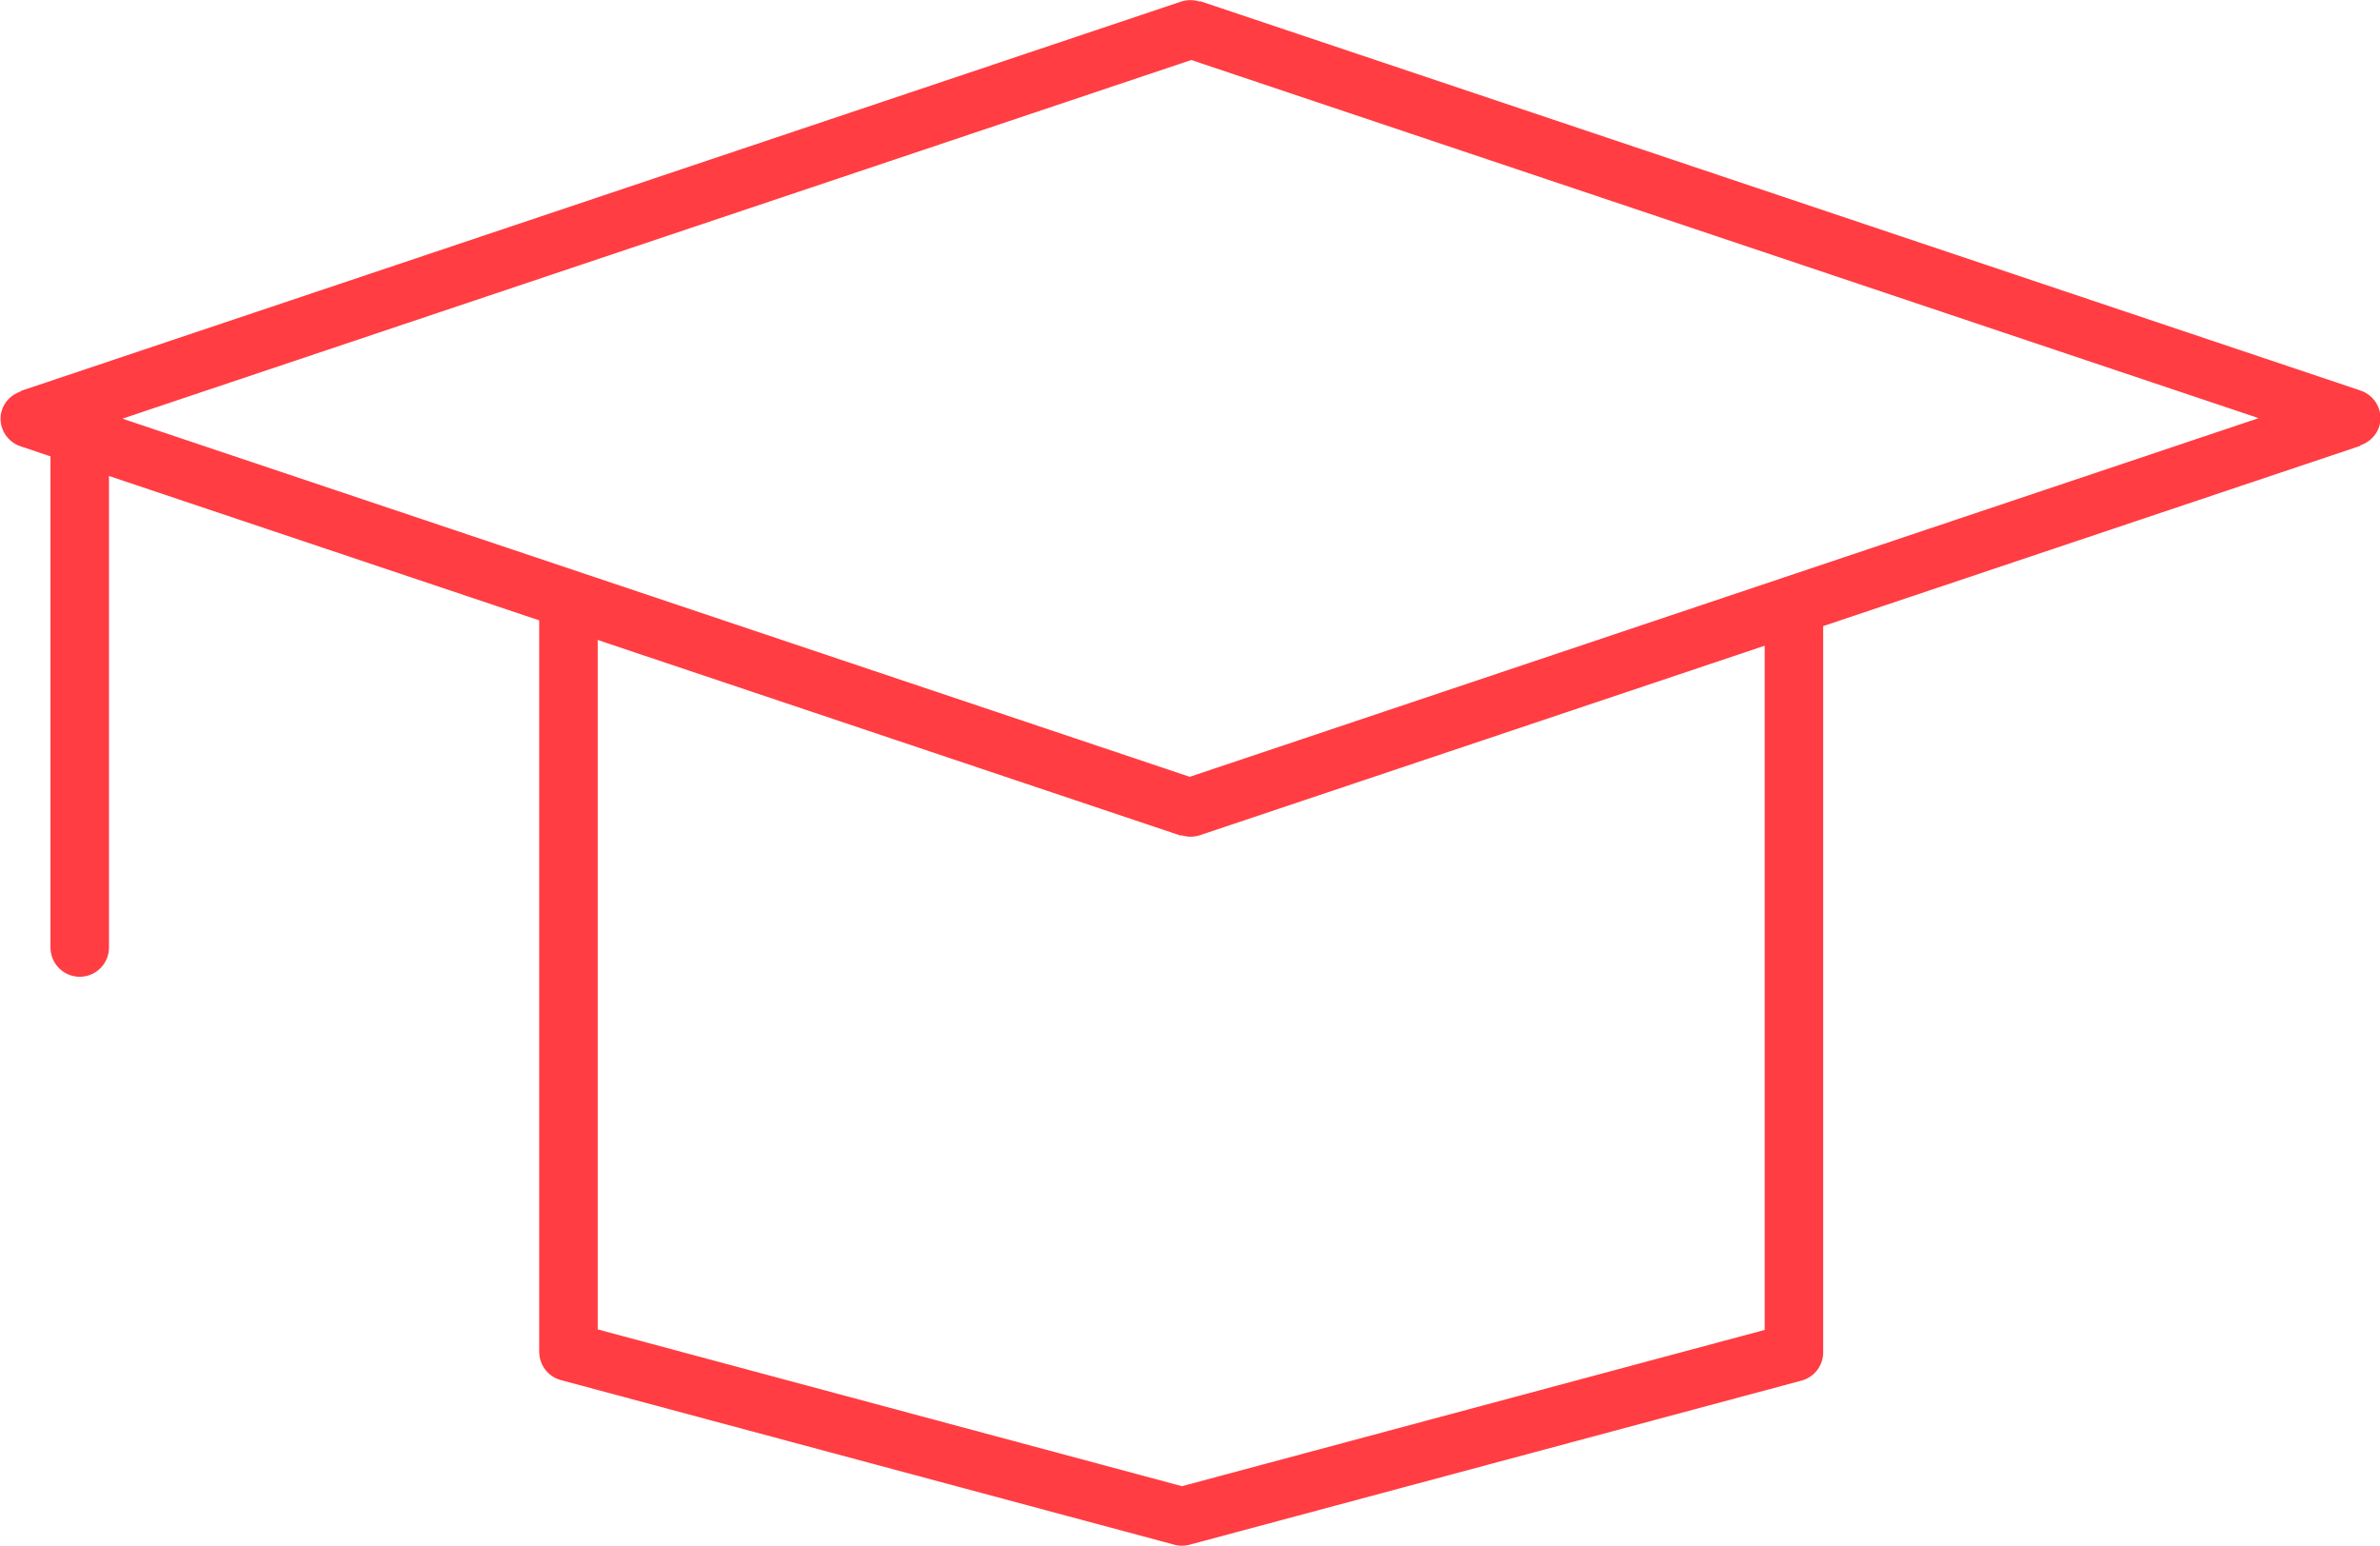 <?xml version="1.0" encoding="UTF-8"?> <!-- Creator: CorelDRAW 2018 (64-Bit) --> <svg xmlns="http://www.w3.org/2000/svg" xmlns:xlink="http://www.w3.org/1999/xlink" xml:space="preserve" width="7.864mm" height="5.107mm" style="shape-rendering:geometricPrecision; text-rendering:geometricPrecision; image-rendering:optimizeQuality; fill-rule:evenodd; clip-rule:evenodd" viewBox="0 0 45.97 29.85"> <defs> <style type="text/css"> <![CDATA[ .str0 {stroke:#FF3D43;stroke-width:1.13;stroke-linecap:round;stroke-linejoin:round;stroke-miterlimit:22.926} .str1 {stroke:#FF3D43;stroke-width:1.13;stroke-linecap:round;stroke-linejoin:round;stroke-miterlimit:22.926} .fil1 {fill:none} .fil0 {fill:#FF3D43;fill-rule:nonzero} ]]> </style> </defs> <g id="Слой_x0020_1">  <g> <path class="fil0" d="M45.22 8.61l-22.41 -7.52 0.37 -1.07 22.41 7.52 0 1.07 -0.37 0zm0.37 -1.07c0.3,0.1 0.46,0.42 0.36,0.71 -0.1,0.29 -0.43,0.45 -0.72,0.35l0.37 -1.07zm-22.78 7.52l22.41 -7.52 0.37 1.07 -22.41 7.52 -0.37 0 0 -1.07zm0.37 1.07c-0.3,0.1 -0.62,-0.06 -0.72,-0.35 -0.1,-0.29 0.06,-0.61 0.36,-0.71l0.37 1.07zm-22.41 -8.58l22.41 7.52 -0.37 1.07 -22.41 -7.52 0 -1.07 0.37 0zm-0.37 1.07c-0.3,-0.1 -0.46,-0.42 -0.36,-0.71 0.1,-0.29 0.43,-0.45 0.72,-0.35l-0.37 1.07zm22.78 -7.52l-22.41 7.52 -0.37 -1.07 22.41 -7.52 0.37 0 0 1.07zm-0.37 -1.07c0.3,-0.1 0.62,0.06 0.72,0.35 0.1,0.29 -0.06,0.61 -0.36,0.71l-0.37 -1.07z"></path> </g> <g> <polyline class="fil1 str0" points="10.98,11.94 10.98,26.11 22.83,29.29 34.65,26.12 34.65,11.94 "></polyline> </g> <g> <line class="fil1 str1" x1="1.54" y1="8.41" x2="1.54" y2="18.3"></line> </g> </g> </svg> 